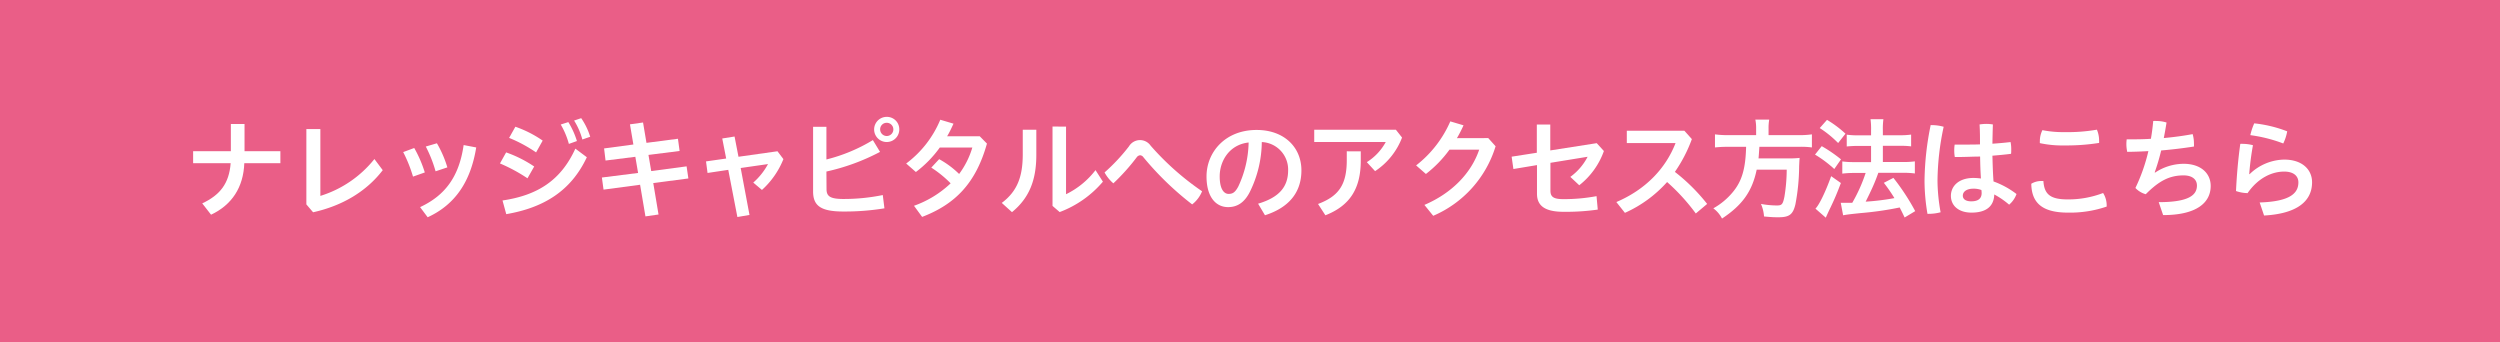 <svg xmlns="http://www.w3.org/2000/svg" viewBox="0 0 636 87"><defs><style>.cls-1{fill:#EA5E87;}.cls-2{fill:#fff;}</style></defs><g id="レイヤー_2" data-name="レイヤー 2"><g id="bg"><rect class="cls-1" width="636" height="87"/><path class="cls-2" d="M58.73,31.55h3.48v6.92h9.12v3.05H62.15c-.22,6.1-3.14,10.61-8.46,13.1l-2.24-2.88c4.54-2.13,6.84-5.07,7.23-10.22H49.13V38.47h9.6Z"/><path class="cls-2" d="M81.5,32.84v17a28.37,28.37,0,0,0,13.75-9.38l2.12,2.83C93.26,48.66,87.13,52.35,79.65,54L77.94,52V32.84Z"/><path class="cls-2" d="M105.38,37.65a31.29,31.29,0,0,1,2.69,6.22l-3,1.06a35.29,35.29,0,0,0-2.5-6.24Zm15.77-.14c-1.4,8.65-5.32,14.53-12.35,17.76l-1.93-2.58c6.44-3,9.94-7.84,11.08-15.79Zm-10-1.06a28.18,28.18,0,0,1,2.66,6.13l-3,1a32.82,32.82,0,0,0-2.49-6.3Z"/><path class="cls-2" d="M128.76,38.77a31.05,31.05,0,0,1,7.14,3.59l-1.71,3a42.18,42.18,0,0,0-7-3.78ZM127.84,51c8.76-1.29,14.81-5,18.53-13.19L149.29,40c-4.06,8.66-11.06,12.86-20.5,14.48Zm3.27-18.76a28.66,28.66,0,0,1,6.95,3.53l-1.68,3a36.07,36.07,0,0,0-6.86-3.69Zm13.47-1.18a20.61,20.61,0,0,1,2.19,4.82l-2.05.73a19.92,19.92,0,0,0-2.07-4.93Zm3.28-1a17.52,17.52,0,0,1,2.29,4.73l-2,.7a17.49,17.49,0,0,0-2.1-4.82Z"/><path class="cls-2" d="M172.47,35.3l.42,3.11-7.92,1,.7,4.11,9-1.2.45,3.08-8.93,1.17,1.34,8-3.33.48L162.84,47l-9.3,1.24-.42-3.08L162.33,44l-.7-4.11-7.58.95-.37-3.08,7.45-1-.87-5.13,3.33-.47.87,5.18Z"/><path class="cls-2" d="M190.67,54.68l-3.08.53-2.32-12L180,44l-.39-2.94,5.13-.73-1-5.1,3.13-.5,1,5.15,9.92-1.4,1.51,2a21.13,21.13,0,0,1-5.46,7.84l-2.21-1.87a16.87,16.87,0,0,0,3.75-4.71l-6.95,1Z"/><path class="cls-2" d="M210.27,48.12c0,1.8.9,2.5,4.31,2.5a49.42,49.42,0,0,0,10-1L225,53a62.68,62.68,0,0,1-10.45.81c-5.82,0-7.7-1.51-7.7-5.13V32.25h3.39v8.32a42.49,42.49,0,0,0,11.82-4.93l1.82,3a54,54,0,0,1-13.64,5Zm18.51-15.2a3.2,3.2,0,1,1-3.19-3.19A3.15,3.15,0,0,1,228.78,32.92Zm-4.87,0a1.68,1.68,0,1,0,1.68-1.68A1.65,1.65,0,0,0,223.91,32.92Z"/><path class="cls-2" d="M239.08,37.54A28.77,28.77,0,0,1,233,43.76l-2.47-2.16a26.65,26.65,0,0,0,8.68-11.14l3.36,1c-.5,1.09-1,2.19-1.62,3.2h8.29l1.84,1.87c-2.8,10-8,15.4-16.49,18.65l-2.07-2.83a26.24,26.24,0,0,0,9.32-5.71,28,28,0,0,0-4.92-4l2-2.15A23,23,0,0,1,244,44.26a21.41,21.41,0,0,0,3.36-6.72Z"/><path class="cls-2" d="M263.64,33v6.41c0,6.5-1.85,11-6.19,14.56l-2.6-2.35c4-3,5.34-6.75,5.34-12.41V33Zm7.56-.79V49.41a21,21,0,0,0,7.5-6.13l1.88,2.94a26.74,26.74,0,0,1-11,7.73l-1.82-1.57V32.19Z"/><path class="cls-2" d="M287.21,37.23a3.28,3.28,0,0,1,5.52-.16,69.19,69.19,0,0,0,13.08,11.59A8.08,8.08,0,0,1,303.29,52a77.17,77.17,0,0,1-12.41-12,1.11,1.11,0,0,0-.84-.5,1.21,1.21,0,0,0-.87.53,52.65,52.65,0,0,1-5.93,6.61A9.78,9.78,0,0,1,281,43.87,47.5,47.5,0,0,0,287.21,37.23Z"/><path class="cls-2" d="M320.06,51.82c5.35-1.59,7.64-4.28,7.64-8.51A7,7,0,0,0,321,36.14,29.19,29.19,0,0,1,318,48.74c-1.43,2.88-3.33,3.95-5.57,3.95-3.08,0-5.49-2.52-5.49-7.81,0-6.13,4.71-11.82,12.74-11.82,7.06,0,11.4,4.45,11.4,10.28s-3.42,9.55-9.27,11.42Zm-2.41-15.57c-5,.56-7.36,4.82-7.36,8.6,0,3.5,1.23,4.48,2.26,4.48s1.66-.37,2.47-1.88A27.48,27.48,0,0,0,317.65,36.25Z"/><path class="cls-2" d="M356.68,35a17.85,17.85,0,0,1-6.86,8.54l-2.1-2.29a13.82,13.82,0,0,0,4.82-5.13h-18.2V33h20.77Zm-10.5,3.5v2.36c0,7.16-2.8,11.48-9,13.91l-1.87-2.88c5.35-2,7.31-5,7.31-11.17V38.49Z"/><path class="cls-2" d="M378.61,35.13l1.87,2.08A28.16,28.16,0,0,1,364.61,54.9l-2.24-2.77c7-3,11.9-8.06,13.94-14.06h-7.56a29.93,29.93,0,0,1-6,6.19l-2.49-2.18a28.59,28.59,0,0,0,8.7-11.2l3.36,1a33.61,33.61,0,0,1-1.68,3.27Z"/><path class="cls-2" d="M406.21,36.42l1.82,2a19.2,19.2,0,0,1-6.27,8.71L399.49,45a14.6,14.6,0,0,0,4.4-5.12l-9.46,1.54v7.08c0,1.62.84,2.16,3.33,2.16a45,45,0,0,0,8.4-.76l.31,3.42a57.08,57.08,0,0,1-8.74.56c-5.1,0-6.72-1.83-6.72-4.6V42l-6,1-.45-3.14,6.41-1V31.69h3.42v6.58Z"/><path class="cls-2" d="M431.41,54.31a50.15,50.15,0,0,0-7.3-8,31.87,31.87,0,0,1-10.73,7.84l-2.18-2.75c7.33-3.13,12.49-8.4,15.06-15h-12.4V33.26H428.5l1.91,2.13a36.67,36.67,0,0,1-4.32,8.34,47.57,47.57,0,0,1,8.21,8.15Z"/><path class="cls-2" d="M446.76,32.7a10.63,10.63,0,0,0-.2-2.27h3.53a12,12,0,0,0-.17,2.27v1.68h7.56a22.85,22.85,0,0,0,3.47-.2v3.33a20.79,20.79,0,0,0-3.36-.16h-10c-.14,2-.14,2.1-.22,2.94h7.59a20.92,20.92,0,0,0,2.85-.12c0,.12,0,.2,0,.26-.05.42-.05.75-.11,1.9a53,53,0,0,1-.95,9.66c-.62,2.58-1.54,3.28-4.28,3.28-1,0-1.6,0-3.7-.2a9.7,9.7,0,0,0-.78-3.19,22.59,22.59,0,0,0,4.08.39c1.24,0,1.49-.31,1.88-2.19a43.27,43.27,0,0,0,.59-6.91H446.9c-1.15,5.52-3.64,9-8.82,12.43a7.51,7.51,0,0,0-2.21-2.6,17.52,17.52,0,0,0,4.9-4.06c2.38-2.83,3.3-6,3.44-11.59h-4.48a29.61,29.61,0,0,0-3.44.16V34.18a23.5,23.5,0,0,0,3.41.2h7.06Z"/><path class="cls-2" d="M463.45,37.18a35.86,35.86,0,0,1,4.9,3.36L466.64,43a29.51,29.51,0,0,0-4.9-3.67Zm4.87,9.38c-.95,2.52-1.57,4-2.66,6.27-.48,1-.48,1-.87,1.85-.2.44-.2.44-.31.7l-2.63-2.3c1-1,2.63-4.45,4-8.26Zm-3.53-16.07a27.7,27.7,0,0,1,4.7,3.52l-1.87,2.38a26.48,26.48,0,0,0-4.68-3.81Zm3.5,21.11c.42,0,.62,0,.92,0s1.1,0,2,0A39.78,39.78,0,0,0,474.62,44h-2.94a23.7,23.7,0,0,0-3,.17V41.07a21.39,21.39,0,0,0,3,.17H476V37.12h-3.28c-1.09,0-2,.06-2.91.14v-3a19.68,19.68,0,0,0,2.94.17H476V33.2a18,18,0,0,0-.14-2.88h3.28A18,18,0,0,0,479,33.2v1.21h4.39a20,20,0,0,0,2.8-.17v3a18.58,18.58,0,0,0-2.77-.14H479v4.12h5.29a21.4,21.4,0,0,0,2.85-.17v3.08a21.73,21.73,0,0,0-2.85-.17h-6.44c-.17.48-.17.48-.56,1.51-.56,1.46-1.32,3.14-2.41,5.32l-.25.51a60,60,0,0,0,7.31-.9,40,40,0,0,0-2.69-3.89l2.43-1.26a57.19,57.19,0,0,1,5.55,8.46l-2.69,1.62c-.62-1.29-.81-1.68-1.26-2.55a82.68,82.68,0,0,1-9.94,1.43c-3,.31-3.58.39-4.45.56Z"/><path class="cls-2" d="M491.42,31.83a11.28,11.28,0,0,1,3.05.42A67.59,67.59,0,0,0,492.9,46a46.27,46.27,0,0,0,.79,8,11.7,11.7,0,0,1-3.08.4h-.26A50.37,50.37,0,0,1,489.6,46a73.19,73.19,0,0,1,1.57-14.2Zm12.32,8c-1.82,0-3.61.11-5.35.11H497.3a10,10,0,0,1-.14-1.68,9,9,0,0,1,.11-1.48c.92,0,1.88,0,2.83,0,1.17,0,2.41,0,3.61-.05,0-1.68,0-3.39-.11-5.07a12,12,0,0,1,1.73-.14,10.39,10.39,0,0,1,1.66.14c-.06,1.62-.09,3.28-.12,4.9,1.63-.11,3.2-.25,4.62-.42a9.22,9.22,0,0,1,.17,1.85c0,.42,0,.81-.05,1.14-1.49.2-3.08.34-4.74.48.06,2.19.12,4.37.28,6.55A21.64,21.64,0,0,1,513,49.36a6.36,6.36,0,0,1-1.88,2.71,20.57,20.57,0,0,0-3.78-2.6c-.08,2.91-1.93,4.62-5.79,4.62-3.25,0-5.24-1.74-5.24-4.28,0-2.36,1.88-4.54,5.77-4.54a15.13,15.13,0,0,1,1.87.14C503.82,43.53,503.77,41.69,503.74,39.84ZM502.06,48c-1.91,0-2.72.87-2.72,1.77s.76,1.45,2.13,1.45c1.74,0,2.66-.67,2.66-2.12a7.44,7.44,0,0,0-.06-.76A5.56,5.56,0,0,0,502.06,48Z"/><path class="cls-2" d="M535.94,52.33v.22a28.66,28.66,0,0,1-9.86,1.54c-6.63,0-9.24-2.55-9.32-7.34a4.84,4.84,0,0,1,2.55-.7,3.2,3.2,0,0,1,.53,0c.22,3.36,1.73,4.68,6.19,4.68a24.73,24.73,0,0,0,9-1.63A5.88,5.88,0,0,1,535.94,52.33ZM525.27,37a27,27,0,0,1-6.33-.59,2.53,2.53,0,0,1,0-.47,6.21,6.21,0,0,1,.65-2.83,26.71,26.71,0,0,0,5.68.5,43.43,43.43,0,0,0,8.18-.62,7,7,0,0,1,.56,2.75,4.16,4.16,0,0,1,0,.62A52.8,52.8,0,0,1,525.27,37Z"/><path class="cls-2" d="M549.18,51.43c7.76,0,9.72-1.85,9.72-4.23,0-1.59-1.26-2.58-3.39-2.58-3.58,0-6.24,1.38-9.63,4.79a5.65,5.65,0,0,1-2.63-1.59,45.22,45.22,0,0,0,3.3-9.38c-1.79.11-3.58.17-5.38.19a9.17,9.17,0,0,1-.22-2,9.36,9.36,0,0,1,.08-1.18c2.05,0,4.12,0,6.16-.14.26-1.48.45-3,.59-4.53a7,7,0,0,1,.81,0,8.65,8.65,0,0,1,2.58.39c-.22,1.37-.45,2.69-.7,3.95,2.52-.23,5-.56,7.34-1a8.3,8.3,0,0,1,.33,2.38,6.52,6.52,0,0,1,0,.78c-2.71.42-5.51.76-8.34,1a52,52,0,0,1-1.65,5.58l.11.05a13.18,13.18,0,0,1,7.25-2.24c4.34,0,6.89,2.38,6.89,5.63,0,4.26-3.58,7.42-12.1,7.42Z"/><path class="cls-2" d="M574.86,51.51c7.92-.25,9.85-2.46,9.85-5.12,0-1.57-1.17-2.74-3.61-2.74-2.91,0-6.49,1.42-9.32,5.48a9.32,9.32,0,0,1-2.94-.53c.19-4,.53-8,1.09-12a5.7,5.7,0,0,1,.73,0,10.11,10.11,0,0,1,2.49.34,73.5,73.5,0,0,0-.95,7.36l.11,0a12.93,12.93,0,0,1,8.79-3.7c4.59,0,7.09,2.55,7.09,5.77,0,4.82-3.81,8-12.21,8.46Zm7-18.08a11.63,11.63,0,0,1-1,3.07,37.07,37.07,0,0,0-8.38-2.12,15.92,15.92,0,0,1,1-3A32.56,32.56,0,0,1,581.91,33.43Z"/></g></g></svg>